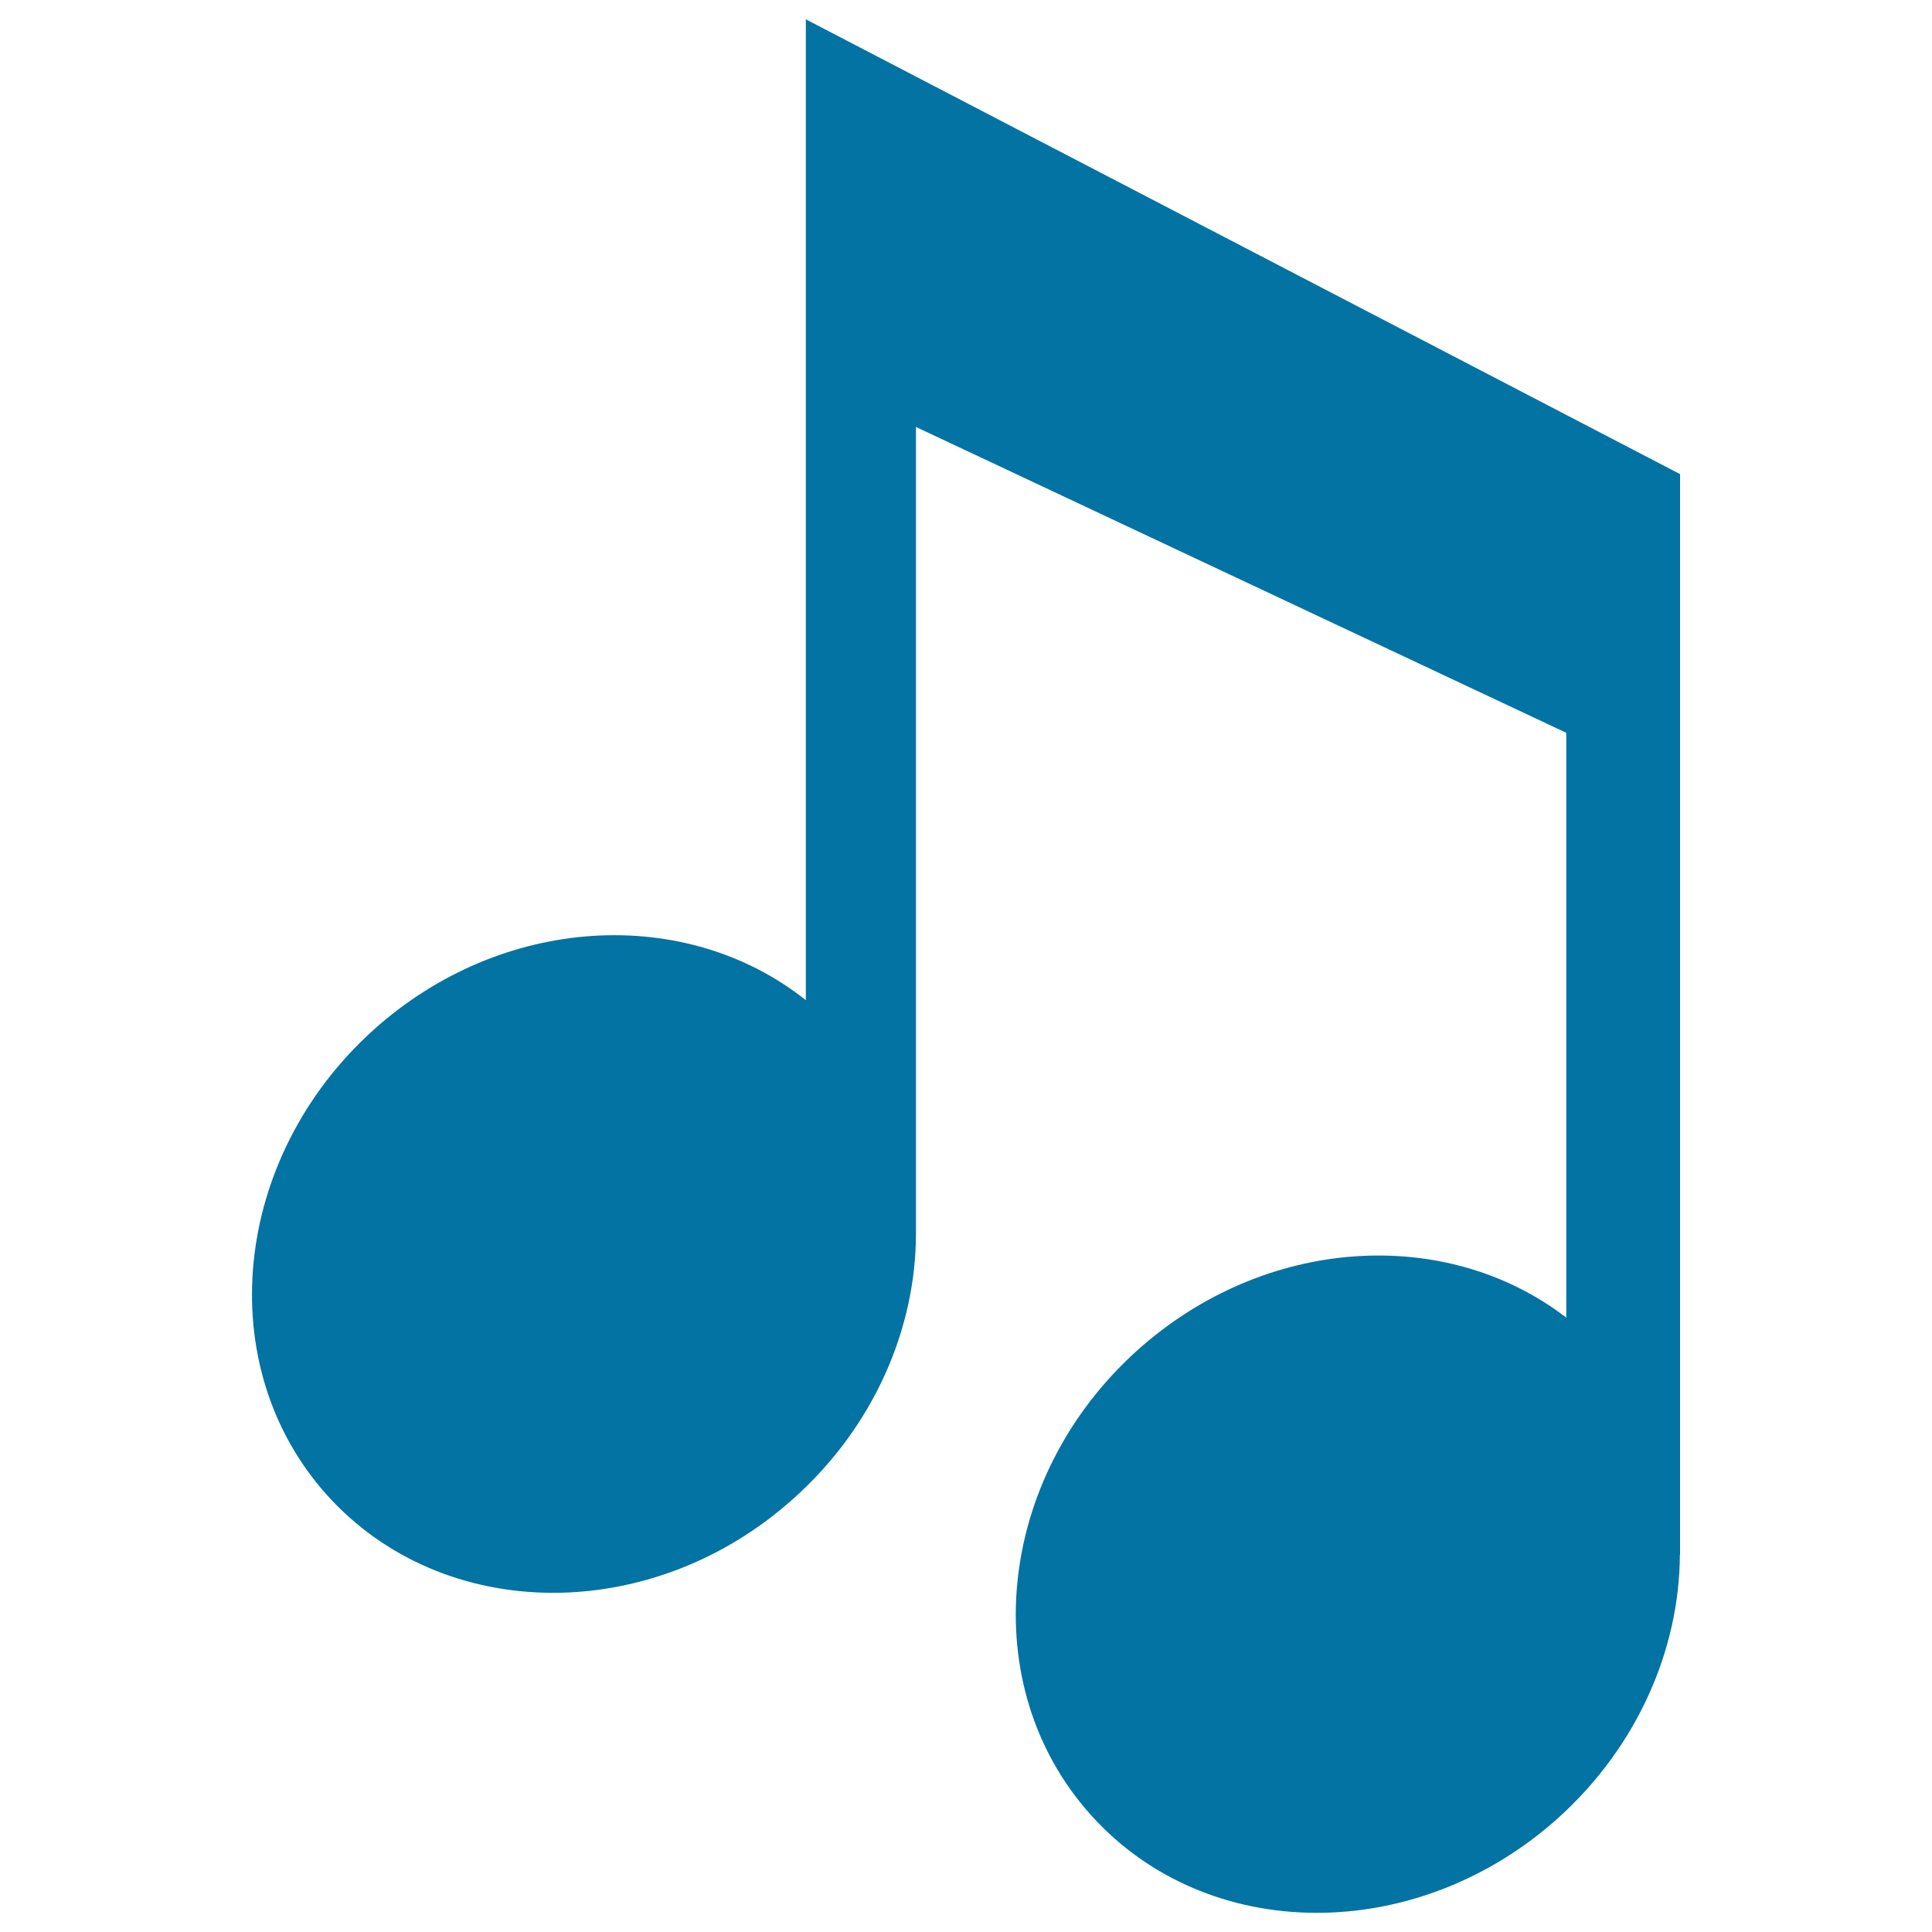 <svg xmlns="http://www.w3.org/2000/svg" viewBox="0 0 1000 1000" style="fill:#0273a2">
<title>Musical Notes SVG icon</title>
<g><path d="M869.6,804.7c0-0.1,0-0.3,0-0.5V245.4L417.1,10v507.7c-62.1-49.4-157.2-44.5-223.8,15.4C120,599.2,109.2,707,169.3,773.9c60.2,66.8,168.5,67.5,241.8,1.4c41.4-37.2,62.9-87.7,63-136.6V221l336.6,158.3v302.7c-62.1-47.8-155.9-42.4-222,16.9c-73.5,66.1-84.1,173.8-24,240.6c60.1,66.9,168.4,67.5,241.9,1.4c41.1-37.1,62.6-87.3,62.9-136l0,0V804.7z"/></g>
</svg>